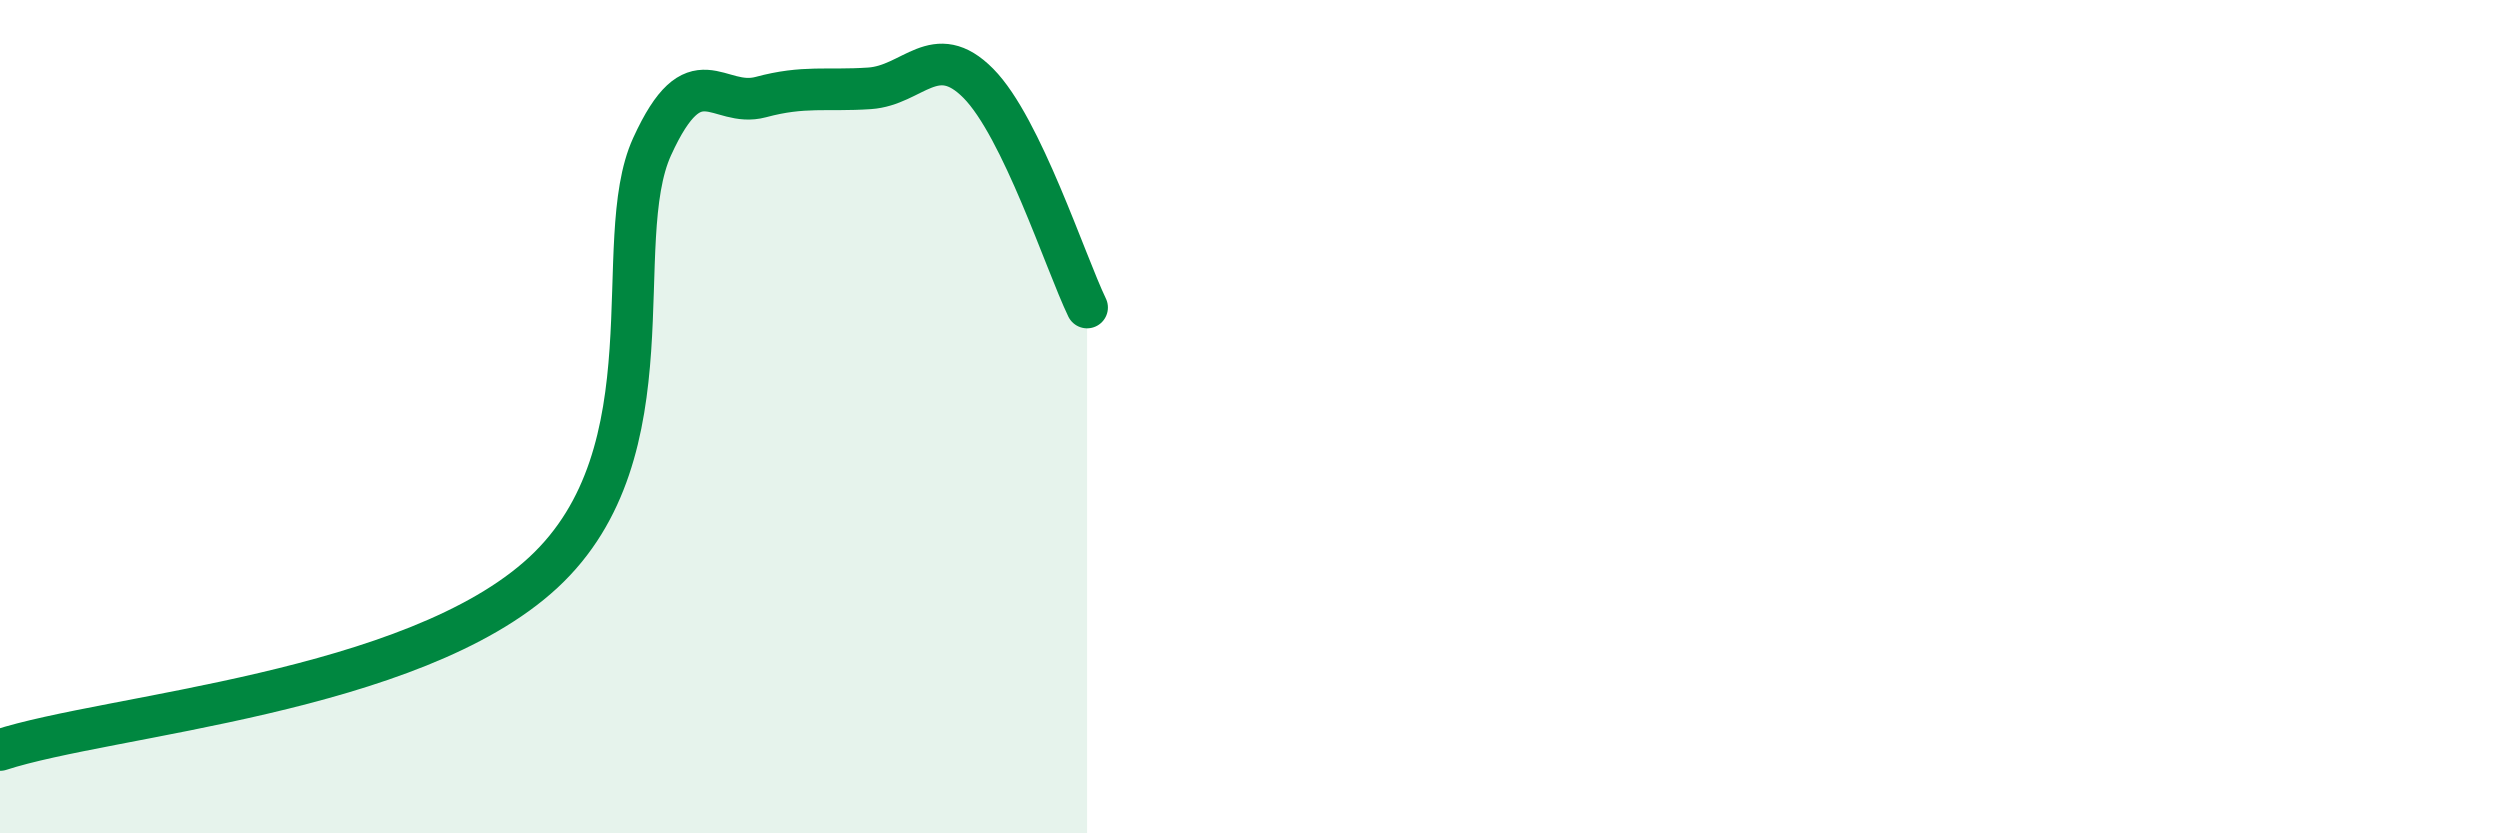 
    <svg width="60" height="20" viewBox="0 0 60 20" xmlns="http://www.w3.org/2000/svg">
      <path
        d="M 0,18 C 2.61,17.15 9.91,16.64 13.04,13.74 C 16.17,10.84 14.61,5.8 15.65,3.52 C 16.69,1.24 17.22,2.61 18.26,2.33 C 19.3,2.05 19.83,2.19 20.87,2.12 C 21.91,2.05 22.44,0.95 23.48,2 C 24.52,3.05 25.57,6.3 26.09,7.38L26.09 20L0 20Z"
        fill="#008740"
        opacity="0.1"
        stroke-linecap="round"
        stroke-linejoin="round"
      />
      <path
        d="M 0,18 C 2.61,17.15 9.91,16.64 13.04,13.74 C 16.17,10.84 14.61,5.8 15.65,3.52 C 16.69,1.24 17.22,2.61 18.26,2.33 C 19.3,2.05 19.83,2.19 20.87,2.12 C 21.91,2.05 22.44,0.95 23.48,2 C 24.52,3.05 25.57,6.3 26.09,7.38"
        stroke="#008740"
        stroke-width="1"
        fill="none"
        stroke-linecap="round"
        stroke-linejoin="round"
      />
    </svg>
  
